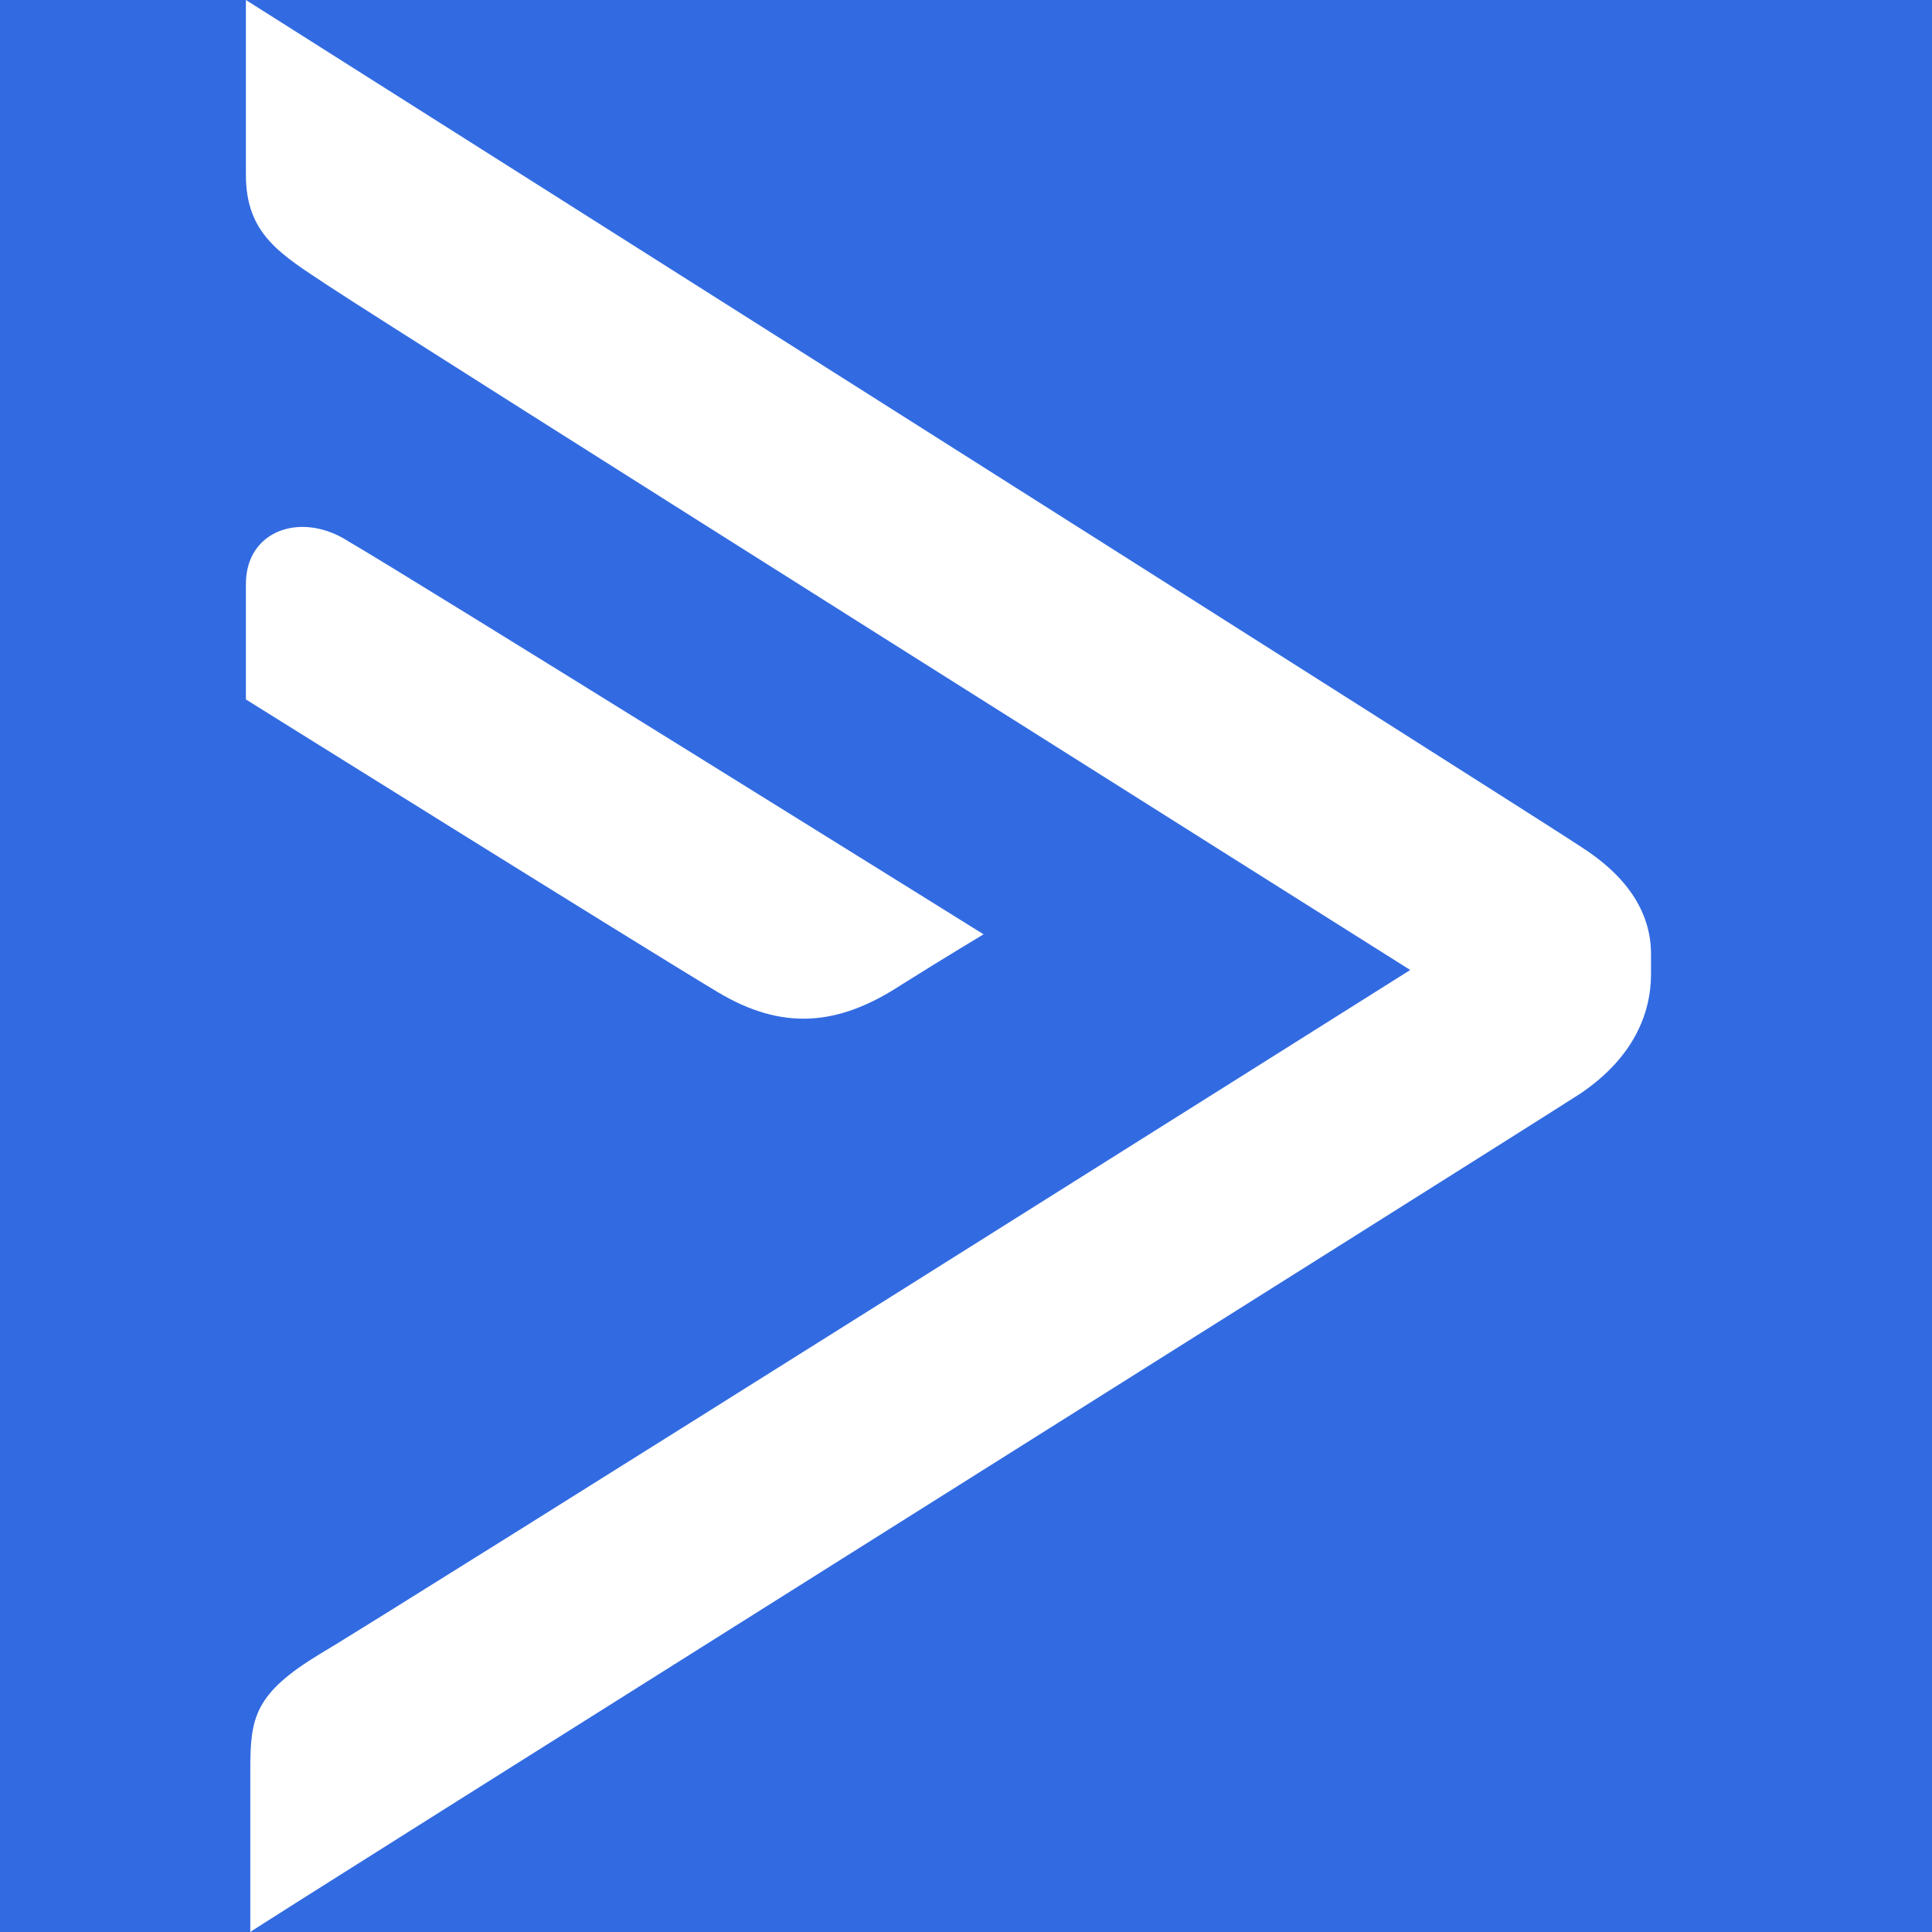<svg width="32" height="32" viewBox="0 0 32 32" fill="none" xmlns="http://www.w3.org/2000/svg">
<rect x="0" y="0" width="32" height="32" fill="#333333" stroke="none"/>
<g clip-path="url(#clip0)">
<path d="M32 0H0V32H32V0Z" fill="#326BE1"/>
<path d="M26.185 18.107C27.055 17.514 27.346 16.79 27.346 16.131V15.802C27.346 15.078 26.91 14.486 26.185 14.025C25.605 13.63 4.073 0 4.073 0V2.897C4.073 3.885 4.653 4.214 5.45 4.741C6.538 5.465 23.358 16.066 23.358 16.066C23.358 16.066 6.321 26.798 5.305 27.391C4.218 28.049 4.146 28.444 4.146 29.3V32C4 32.066 25.171 18.765 26.185 18.107Z" fill="white"/>
<path d="M4.073 9.672V11.585C4.073 11.585 10.608 15.666 11.887 16.432C12.952 17.069 13.876 17.006 14.941 16.304C15.652 15.858 16.291 15.475 16.291 15.475C16.291 15.475 6.772 9.545 5.778 8.971C4.996 8.461 4.073 8.779 4.073 9.672Z" fill="white"/>
</g>
<defs>
<clipPath id="clip0">
<rect width="32" height="32" fill="white"/>
</clipPath>
</defs>
</svg>
